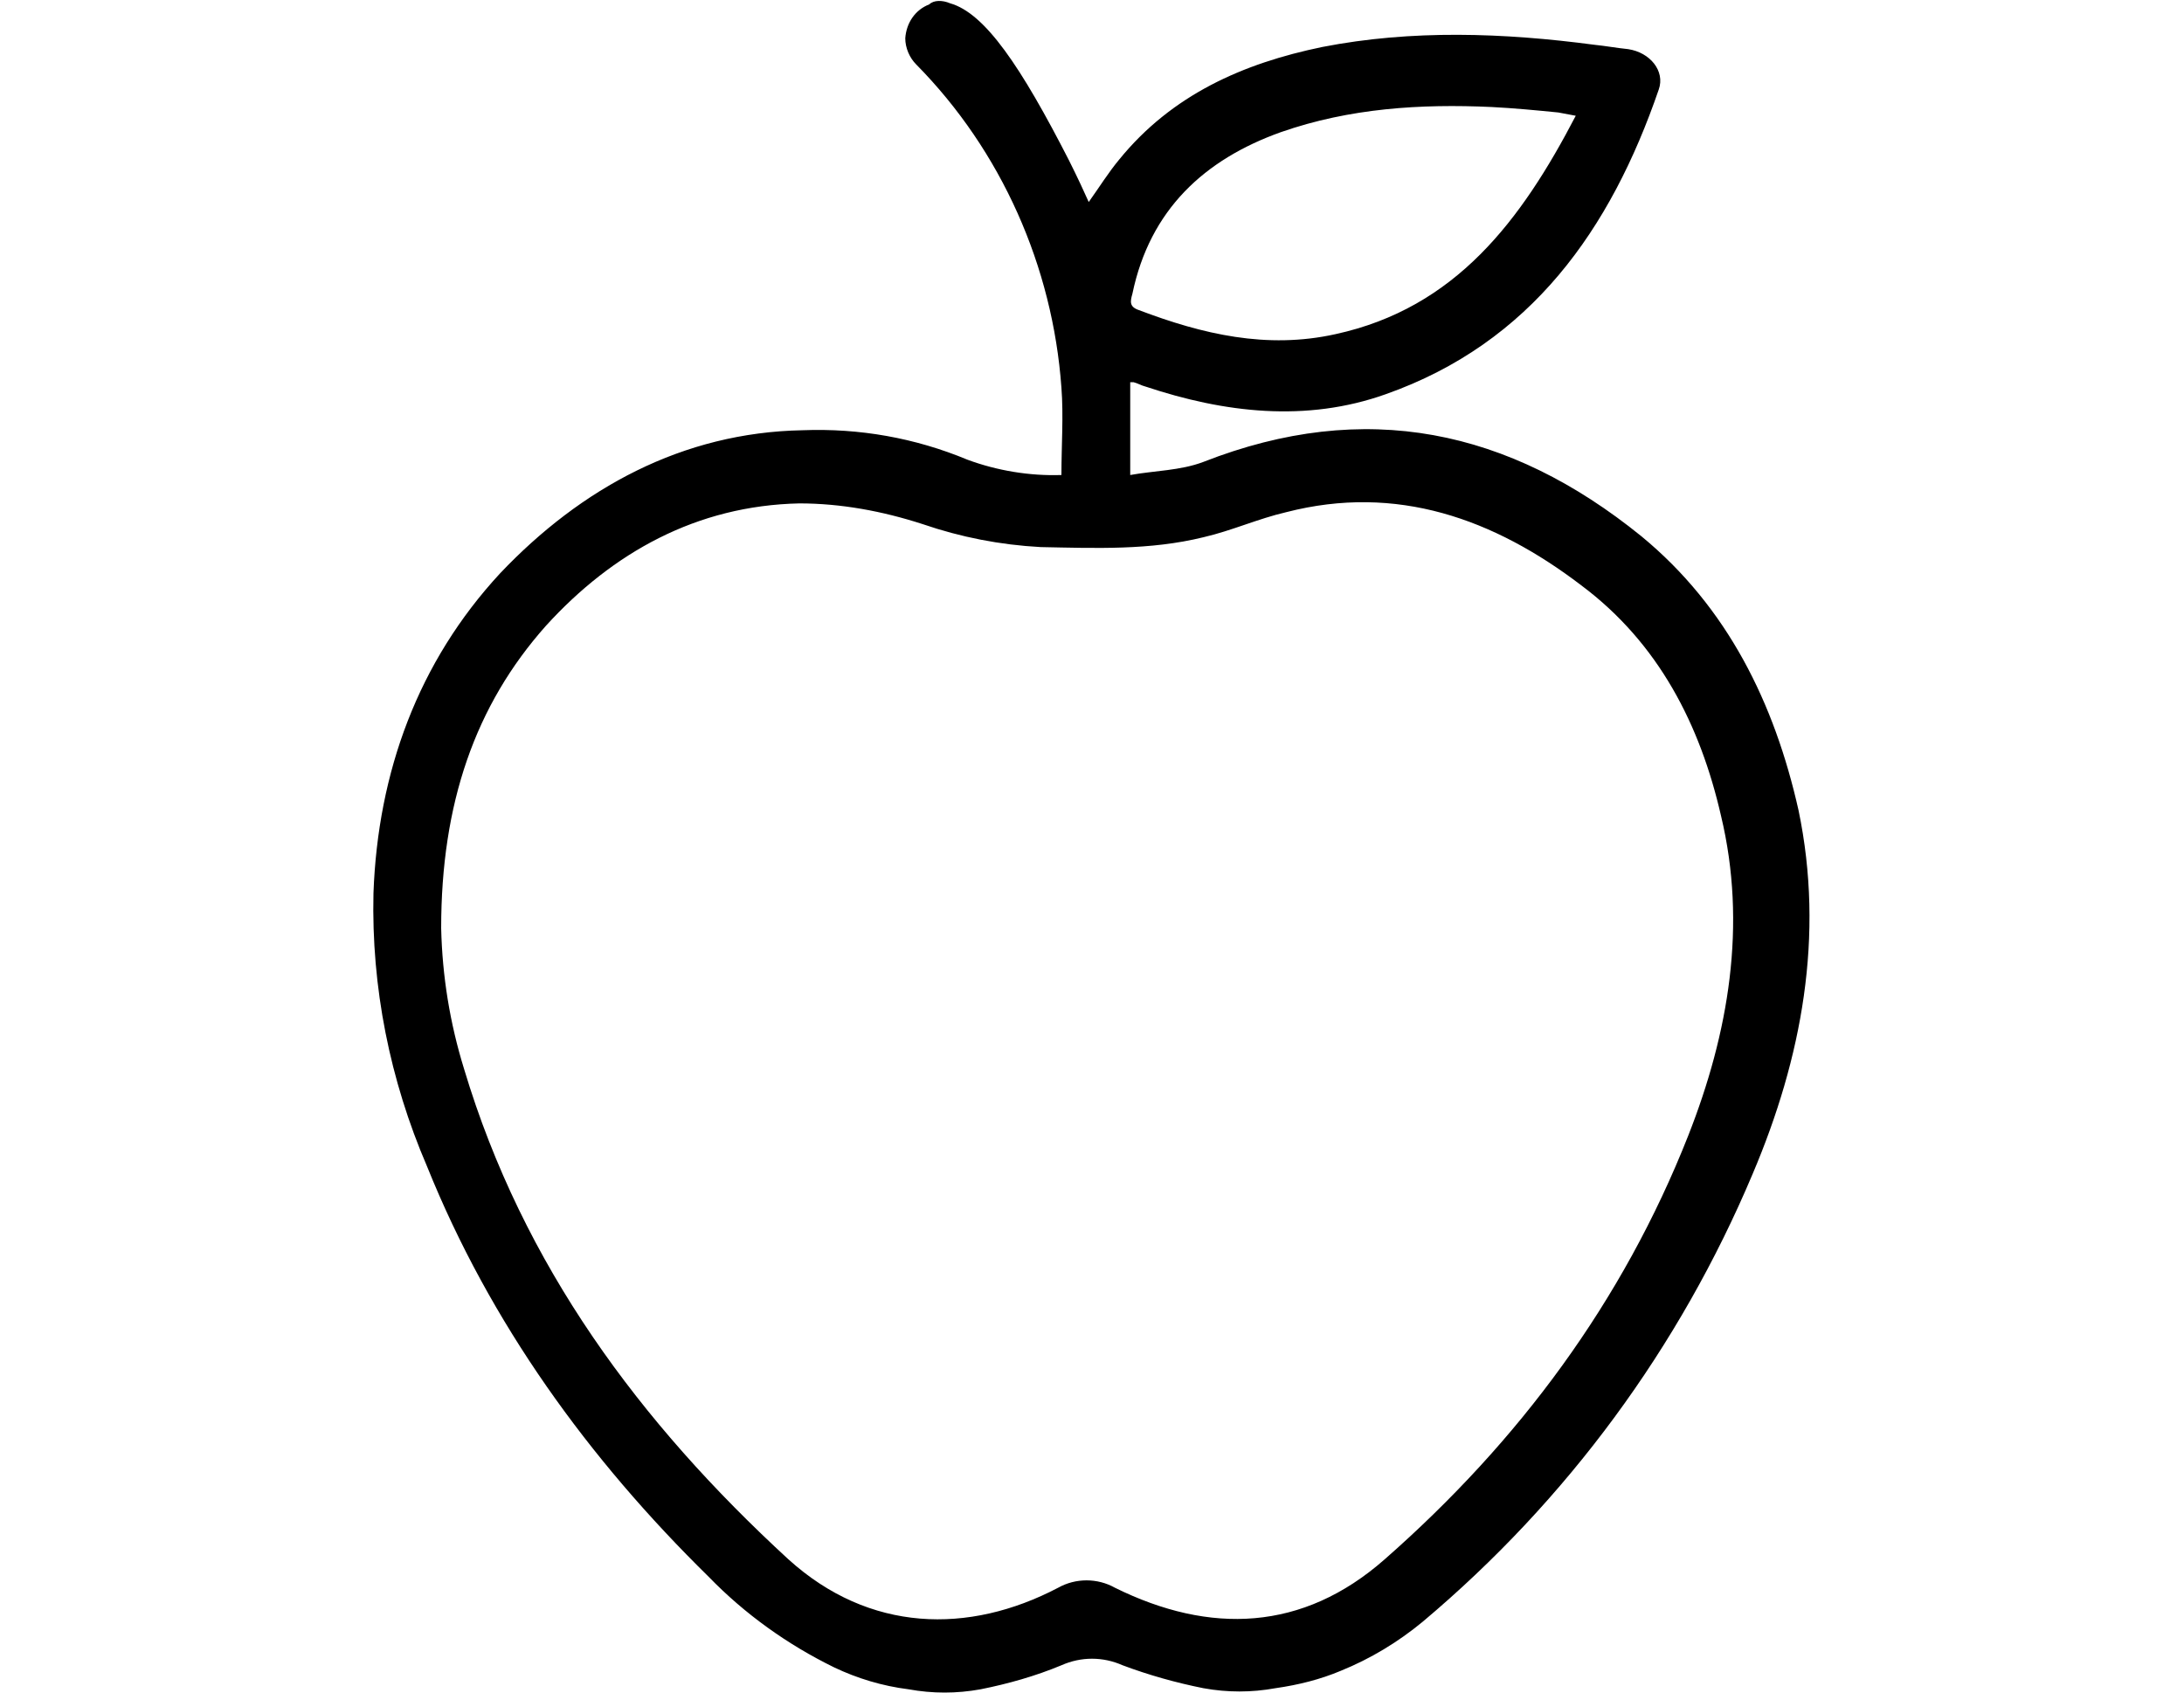 <?xml version="1.0" encoding="utf-8"?>
<!-- Generator: Adobe Illustrator 19.0.0, SVG Export Plug-In . SVG Version: 6.00 Build 0)  -->
<svg version="1.1" id="Ebene_1" xmlns="http://www.w3.org/2000/svg" xmlns:xlink="http://www.w3.org/1999/xlink" x="0px" y="0px"
	 viewBox="-167.1 223 200 155" style="enable-background:new -167.1 223 200 155;" xml:space="preserve">
<g id="Layer_2">
	<g id="Layer_1-2">
		<g id="Layer_2-2">
			<g id="Ebene_1_1_">
				<path d="M-80.1,223.3c3.2,0.9,6.5,5.8,10.9,14.4c0.8,1.6,1.4,2.9,1.8,3.8c1-1.4,1.8-2.7,2.8-3.9c4.8-5.9,11.3-8.8,18.6-10.3
					c8.2-1.6,16.6-1.3,24.9-0.2c1,0.1,2.1,0.3,3.1,0.4c2,0.3,3.4,2,2.8,3.7c-4.4,12.8-11.7,23.2-25,27.9c-7.3,2.6-14.8,1.7-22-0.7
					c-0.4-0.1-0.7-0.3-1.1-0.4h-0.3v8.5c2.2-0.4,4.6-0.4,6.7-1.2c14.8-5.8,28-3,40.1,6.8c7.9,6.5,12.2,15.3,14.4,25.1
					c2.4,11.5,0.3,22.7-4.2,33.3c-6.7,15.9-17,29.9-30.2,41c-2.3,1.9-4.8,3.4-7.5,4.5c-1.9,0.8-3.9,1.3-6,1.6
					c-2.2,0.4-4.4,0.4-6.6,0c-2.5-0.5-5-1.2-7.4-2.1c-1.8-0.8-3.8-0.8-5.6,0c-2.4,1-4.9,1.7-7.4,2.2c-2.2,0.4-4.4,0.4-6.6,0
					c-2.4-0.3-4.7-1-6.8-2c-4.3-2.1-8.2-4.9-11.5-8.3c-11-10.8-20-23.2-25.8-37.6c-3.4-7.9-5.1-16.4-4.9-25
					c0.4-11.1,4.1-21.2,11.6-29.3c7.4-7.8,16.7-12.9,27.7-13.1c5.2-0.2,10.3,0.7,15.1,2.7c2.7,1,5.7,1.5,8.6,1.4c0-2.7,0.2-5.4,0-8
					c-0.8-11.1-5.5-21.7-13.3-29.6c-0.6-0.6-1-1.5-1-2.4c0.1-1.4,0.9-2.6,2.2-3.1C-81.6,223-80.8,223-80.1,223.3z M-126.7,308
					c0.1,4.4,0.8,8.7,2.1,12.9c5.4,18,16.1,32.4,29.7,44.9c7.4,6.7,16.5,6.9,24.7,2.6c1.6-0.9,3.6-0.9,5.2,0
					c8.7,4.3,17.2,4,24.7-2.6C-28,355-18.5,342.2-12.5,327c3.7-9.4,5.4-19.3,3-29.3c-1.9-8.3-5.7-15.8-12.8-21.1
					c-8-6.1-16.9-9.3-27-6.7c-2.6,0.6-5,1.7-7.6,2.3c-4.9,1.2-9.8,1-14.9,0.9c-3.7-0.2-7.3-0.9-10.8-2.1c-3.7-1.2-7.5-1.9-11.3-1.9
					c-9.4,0.2-17.1,4.5-23.2,11.2C-123.6,287.6-126.7,296.6-126.7,308z M-22.8,233.6c-0.5-0.1-1.1-0.2-1.6-0.3
					c-2-0.2-4.1-0.4-6.1-0.5c-6.5-0.3-13,0.1-19.3,2.3c-7,2.5-12,7.1-13.6,14.8c-0.2,0.7-0.3,1.2,0.6,1.5c5.8,2.2,11.7,3.6,18,2.2
					C-33.8,251.2-27.8,243.2-22.8,233.6z"/>
			</g>
		</g>
	</g>
</g>
</svg>
